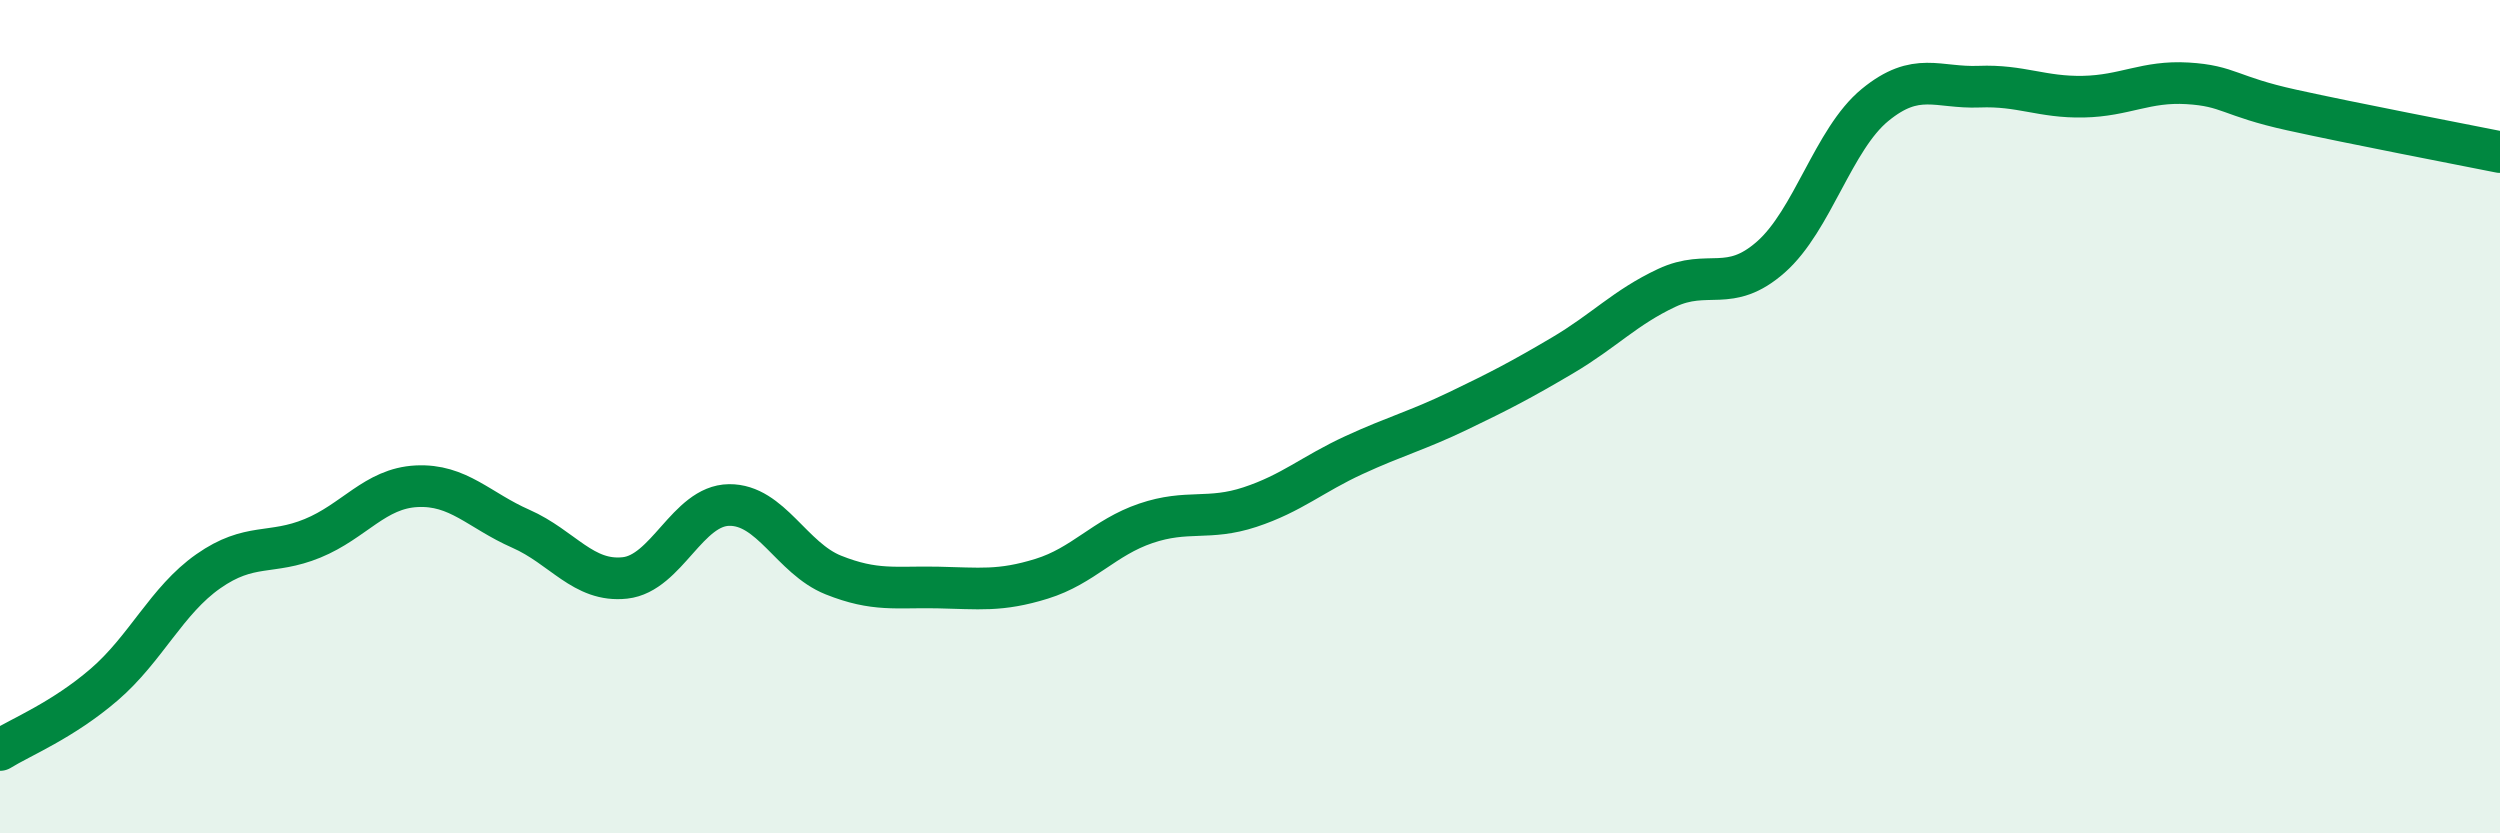 
    <svg width="60" height="20" viewBox="0 0 60 20" xmlns="http://www.w3.org/2000/svg">
      <path
        d="M 0,18 C 0.5,17.69 1.5,17.29 2.5,16.43 C 3.5,15.57 4,14.41 5,13.71 C 6,13.01 6.5,13.33 7.5,12.92 C 8.5,12.51 9,11.72 10,11.67 C 11,11.62 11.5,12.25 12.5,12.69 C 13.5,13.13 14,13.98 15,13.87 C 16,13.76 16.5,12.13 17.5,12.12 C 18.5,12.11 19,13.4 20,13.8 C 21,14.2 21.5,14.08 22.5,14.1 C 23.5,14.12 24,14.2 25,13.89 C 26,13.58 26.5,12.9 27.5,12.56 C 28.5,12.22 29,12.5 30,12.17 C 31,11.84 31.5,11.38 32.5,10.92 C 33.5,10.46 34,10.34 35,9.86 C 36,9.38 36.5,9.12 37.5,8.53 C 38.5,7.94 39,7.38 40,6.91 C 41,6.44 41.5,7.05 42.5,6.17 C 43.5,5.29 44,3.34 45,2.52 C 46,1.7 46.5,2.12 47.5,2.08 C 48.5,2.04 49,2.34 50,2.32 C 51,2.3 51.5,1.94 52.5,2 C 53.5,2.06 53.5,2.31 55,2.64 C 56.5,2.97 59,3.45 60,3.65L60 20L0 20Z"
        fill="#008740"
        opacity="0.1"
        stroke-linecap="round"
        stroke-linejoin="round"
      />
      <path
        d="M 0,18 C 0.5,17.69 1.5,17.29 2.5,16.43 C 3.5,15.57 4,14.41 5,13.71 C 6,13.01 6.5,13.33 7.5,12.92 C 8.5,12.51 9,11.72 10,11.67 C 11,11.62 11.5,12.25 12.5,12.69 C 13.5,13.13 14,13.98 15,13.87 C 16,13.76 16.5,12.13 17.5,12.12 C 18.5,12.11 19,13.4 20,13.8 C 21,14.2 21.5,14.08 22.5,14.1 C 23.5,14.12 24,14.2 25,13.89 C 26,13.58 26.5,12.9 27.5,12.56 C 28.5,12.22 29,12.5 30,12.17 C 31,11.84 31.5,11.38 32.5,10.92 C 33.5,10.46 34,10.34 35,9.86 C 36,9.38 36.5,9.12 37.5,8.53 C 38.5,7.94 39,7.38 40,6.91 C 41,6.44 41.5,7.05 42.5,6.17 C 43.5,5.29 44,3.34 45,2.52 C 46,1.7 46.5,2.12 47.5,2.08 C 48.5,2.04 49,2.34 50,2.32 C 51,2.3 51.5,1.94 52.5,2 C 53.5,2.06 53.5,2.31 55,2.64 C 56.5,2.97 59,3.45 60,3.65"
        stroke="#008740"
        stroke-width="1"
        fill="none"
        stroke-linecap="round"
        stroke-linejoin="round"
      />
    </svg>
  
